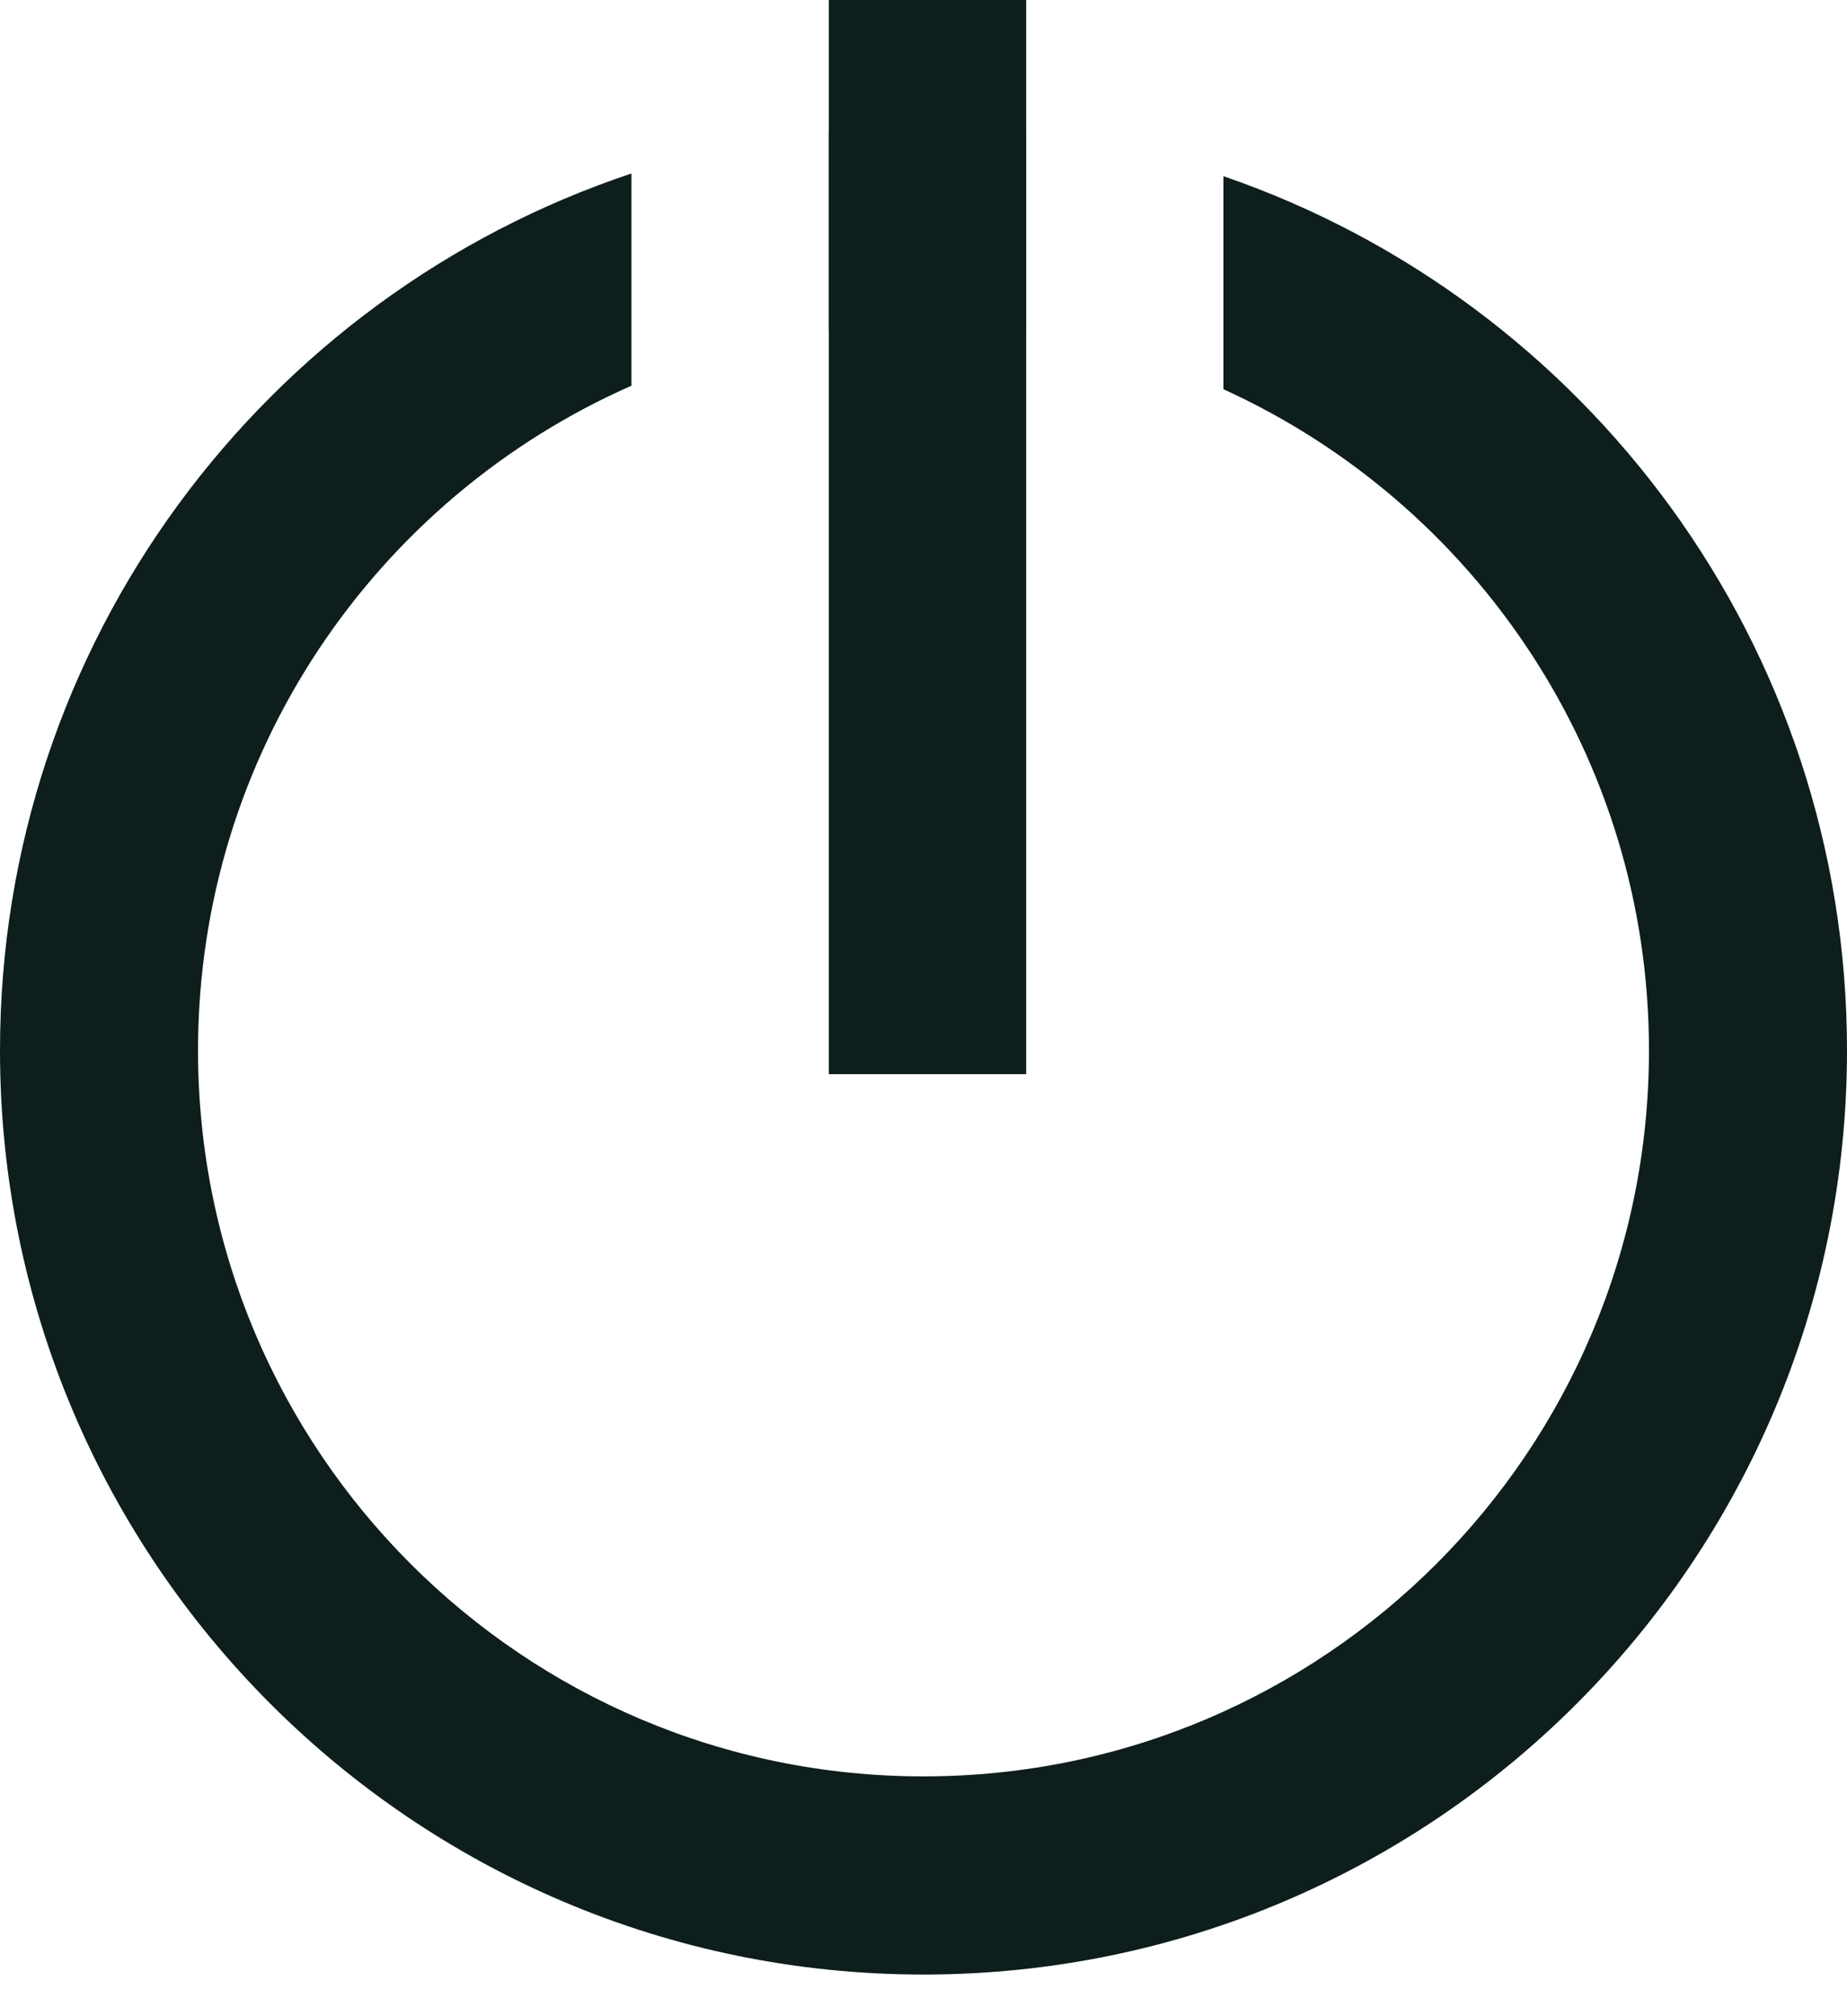 <svg xmlns="http://www.w3.org/2000/svg" width="33" height="36" viewBox="0 0 33 36" fill="none"><rect x="14.808" width="3.526" height="19.18" fill="#0D1E1C"></rect><path fill-rule="evenodd" clip-rule="evenodd" d="M18.334 2.357C17.732 2.291 17.12 2.256 16.5 2.256C15.929 2.256 15.364 2.285 14.808 2.342V5.904C15.362 5.831 15.927 5.794 16.5 5.794C17.122 5.794 17.735 5.838 18.334 5.923V2.357ZM21.859 6.95C26.344 8.989 29.462 13.509 29.462 18.756C29.462 25.915 23.659 31.718 16.5 31.718C9.341 31.718 3.538 25.915 3.538 18.756C3.538 13.454 6.722 8.895 11.282 6.887V3.098C4.727 5.282 0 11.467 0 18.756C0 27.869 7.387 35.256 16.5 35.256C25.613 35.256 33 27.869 33 18.756C33 11.52 28.341 5.371 21.859 3.146V6.95Z" fill="#0D1E1C"></path></svg>